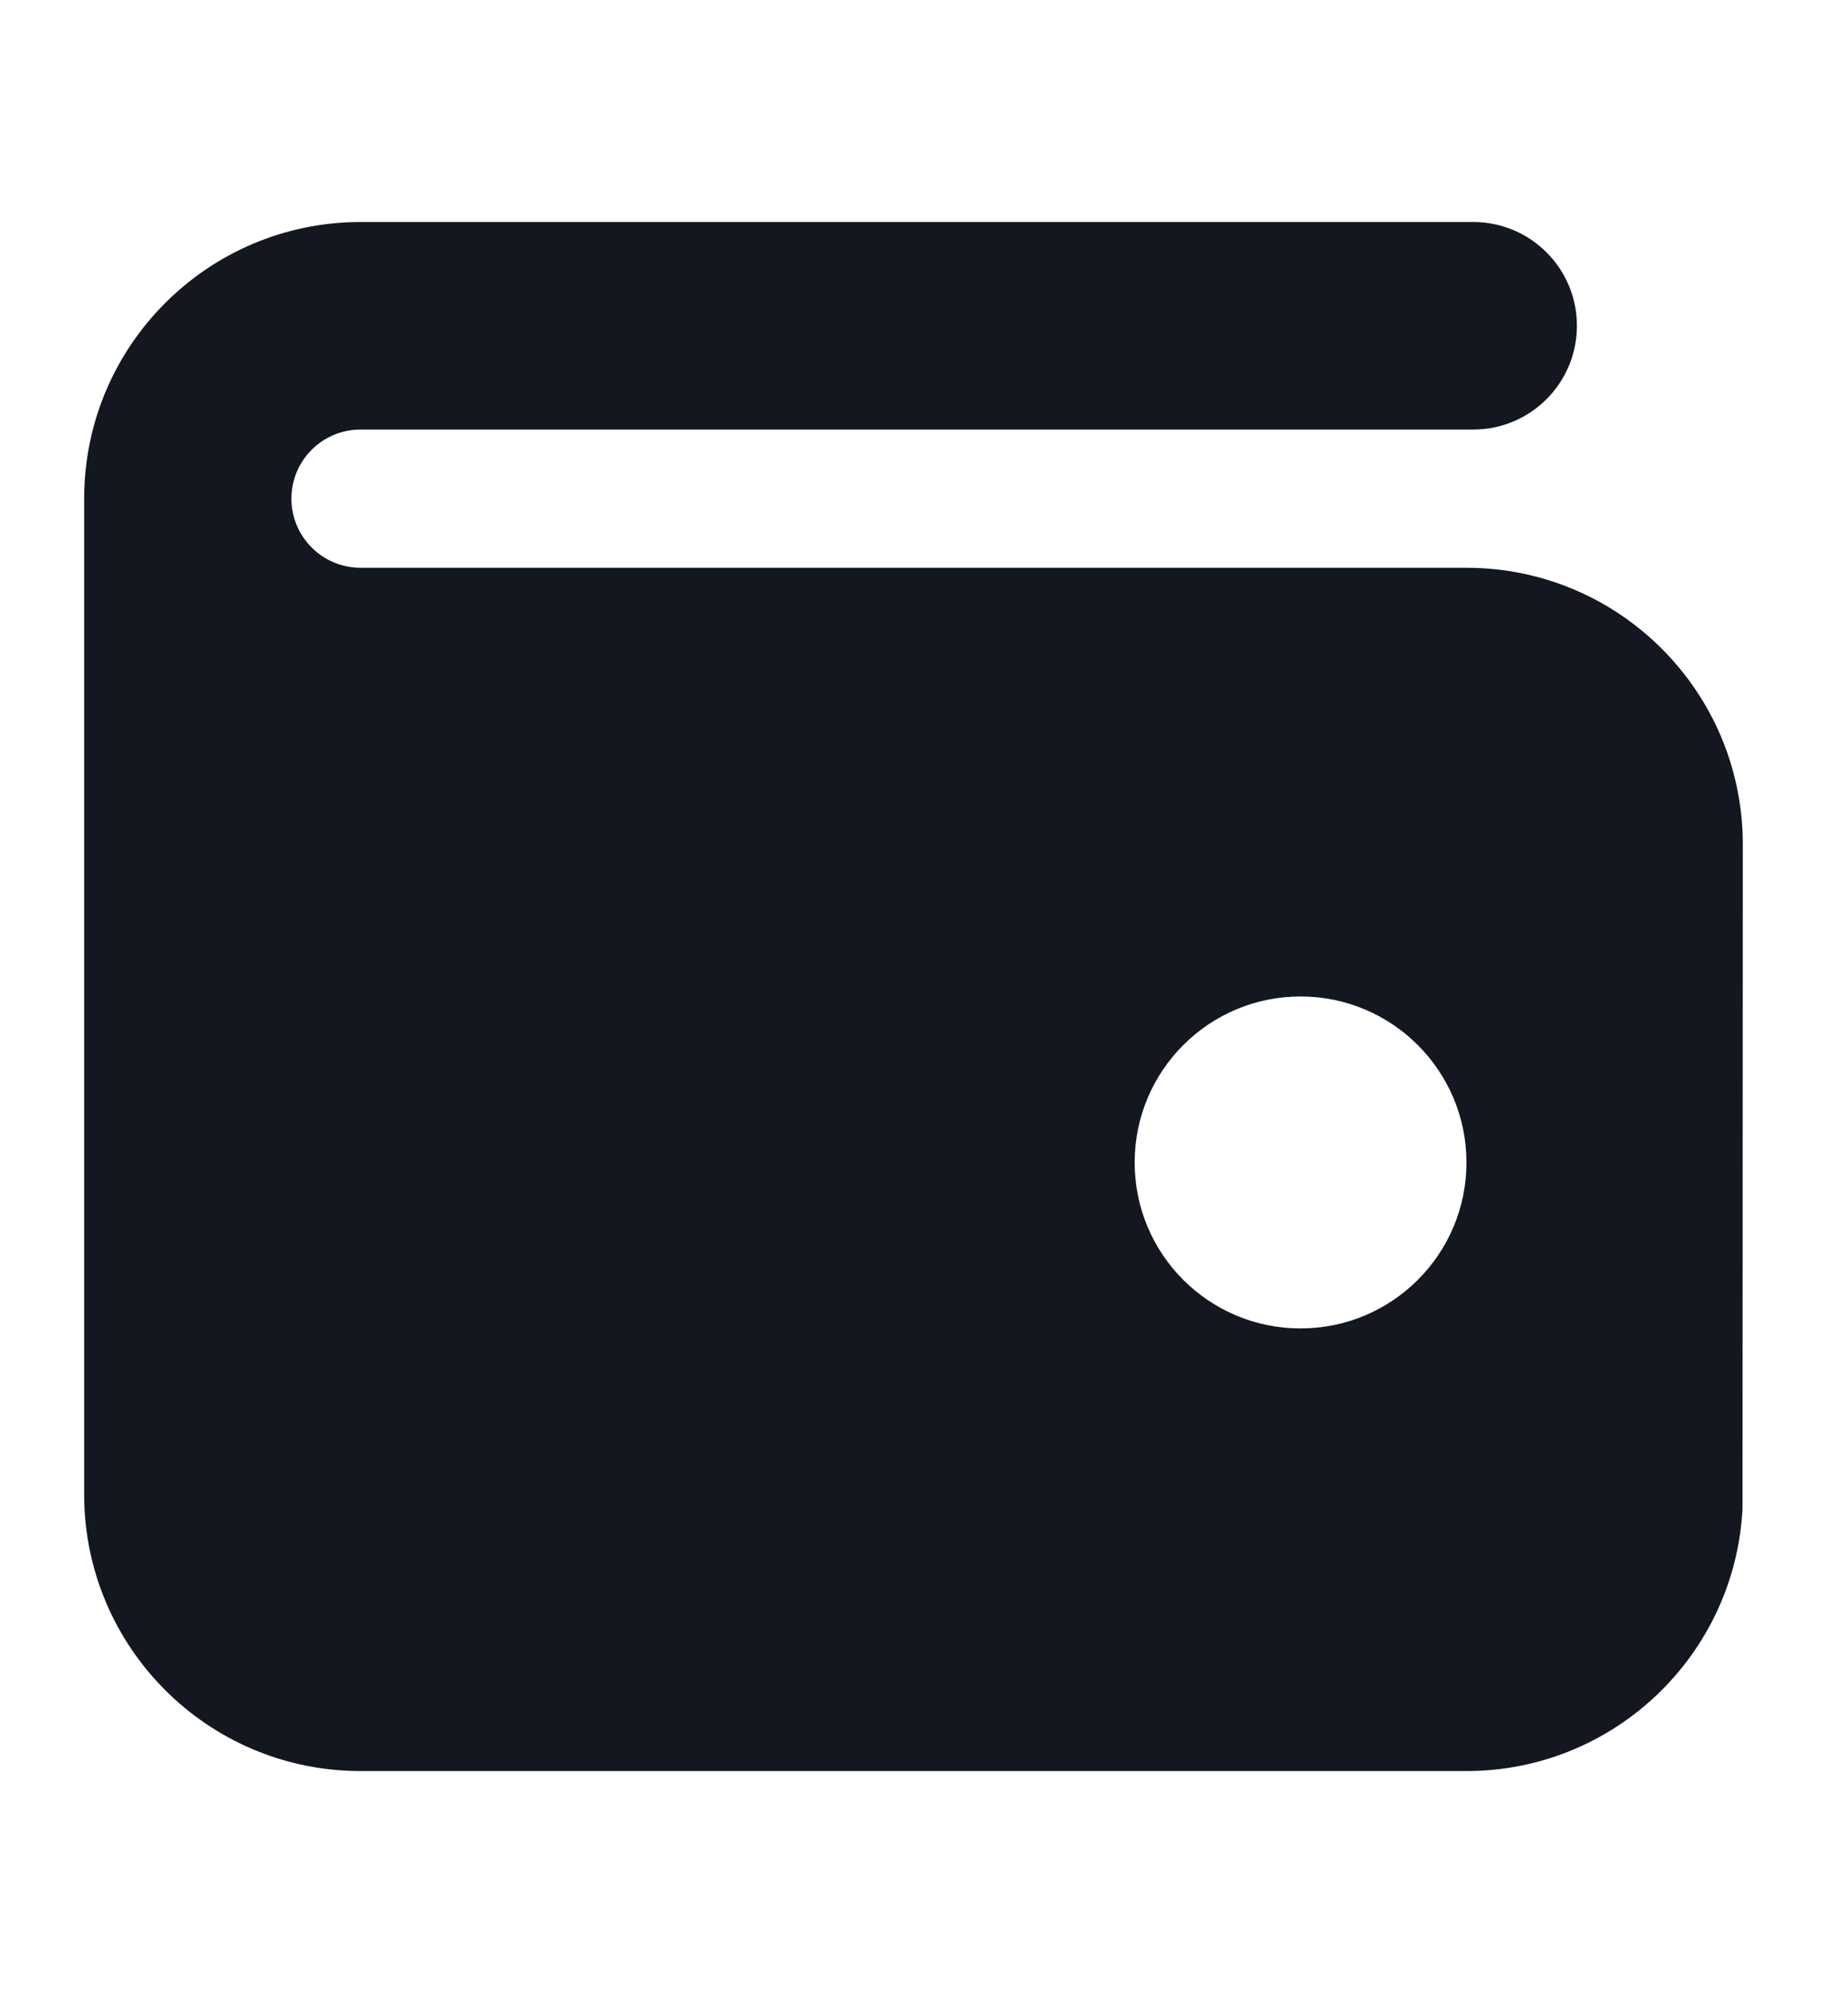 <svg width="13" height="14" viewBox="0 0 13 14" fill="none" xmlns="http://www.w3.org/2000/svg">
<g id="Checkout" clip-path="url(#clip0_1123_2979)">
<path id="icon" fill-rule="evenodd" clip-rule="evenodd" d="M0.592 3.506C0.592 2.432 1.463 1.561 2.537 1.561L10.364 1.561C10.767 1.561 11.093 1.888 11.093 2.29C11.093 2.693 10.767 3.02 10.364 3.02H2.537C2.268 3.02 2.05 3.237 2.05 3.506C2.05 3.774 2.268 3.992 2.537 3.992H10.316C11.39 3.992 12.26 4.863 12.26 5.937L12.258 10.604C12.207 11.633 11.357 12.452 10.316 12.452H2.537C1.462 12.452 0.592 11.581 0.592 10.507L0.592 3.506ZM9.149 9.34C9.793 9.34 10.316 8.818 10.316 8.173C10.316 7.529 9.793 7.006 9.149 7.006C8.504 7.006 7.982 7.529 7.982 8.173C7.982 8.818 8.504 9.34 9.149 9.34Z" fill="#13171F"/>
</g>
<defs>
<clipPath id="clip0_1123_2979">
<rect width="12.446" height="12.446" fill="white" transform="translate(0.203 0.783)"/>
</clipPath>
</defs>
</svg>

